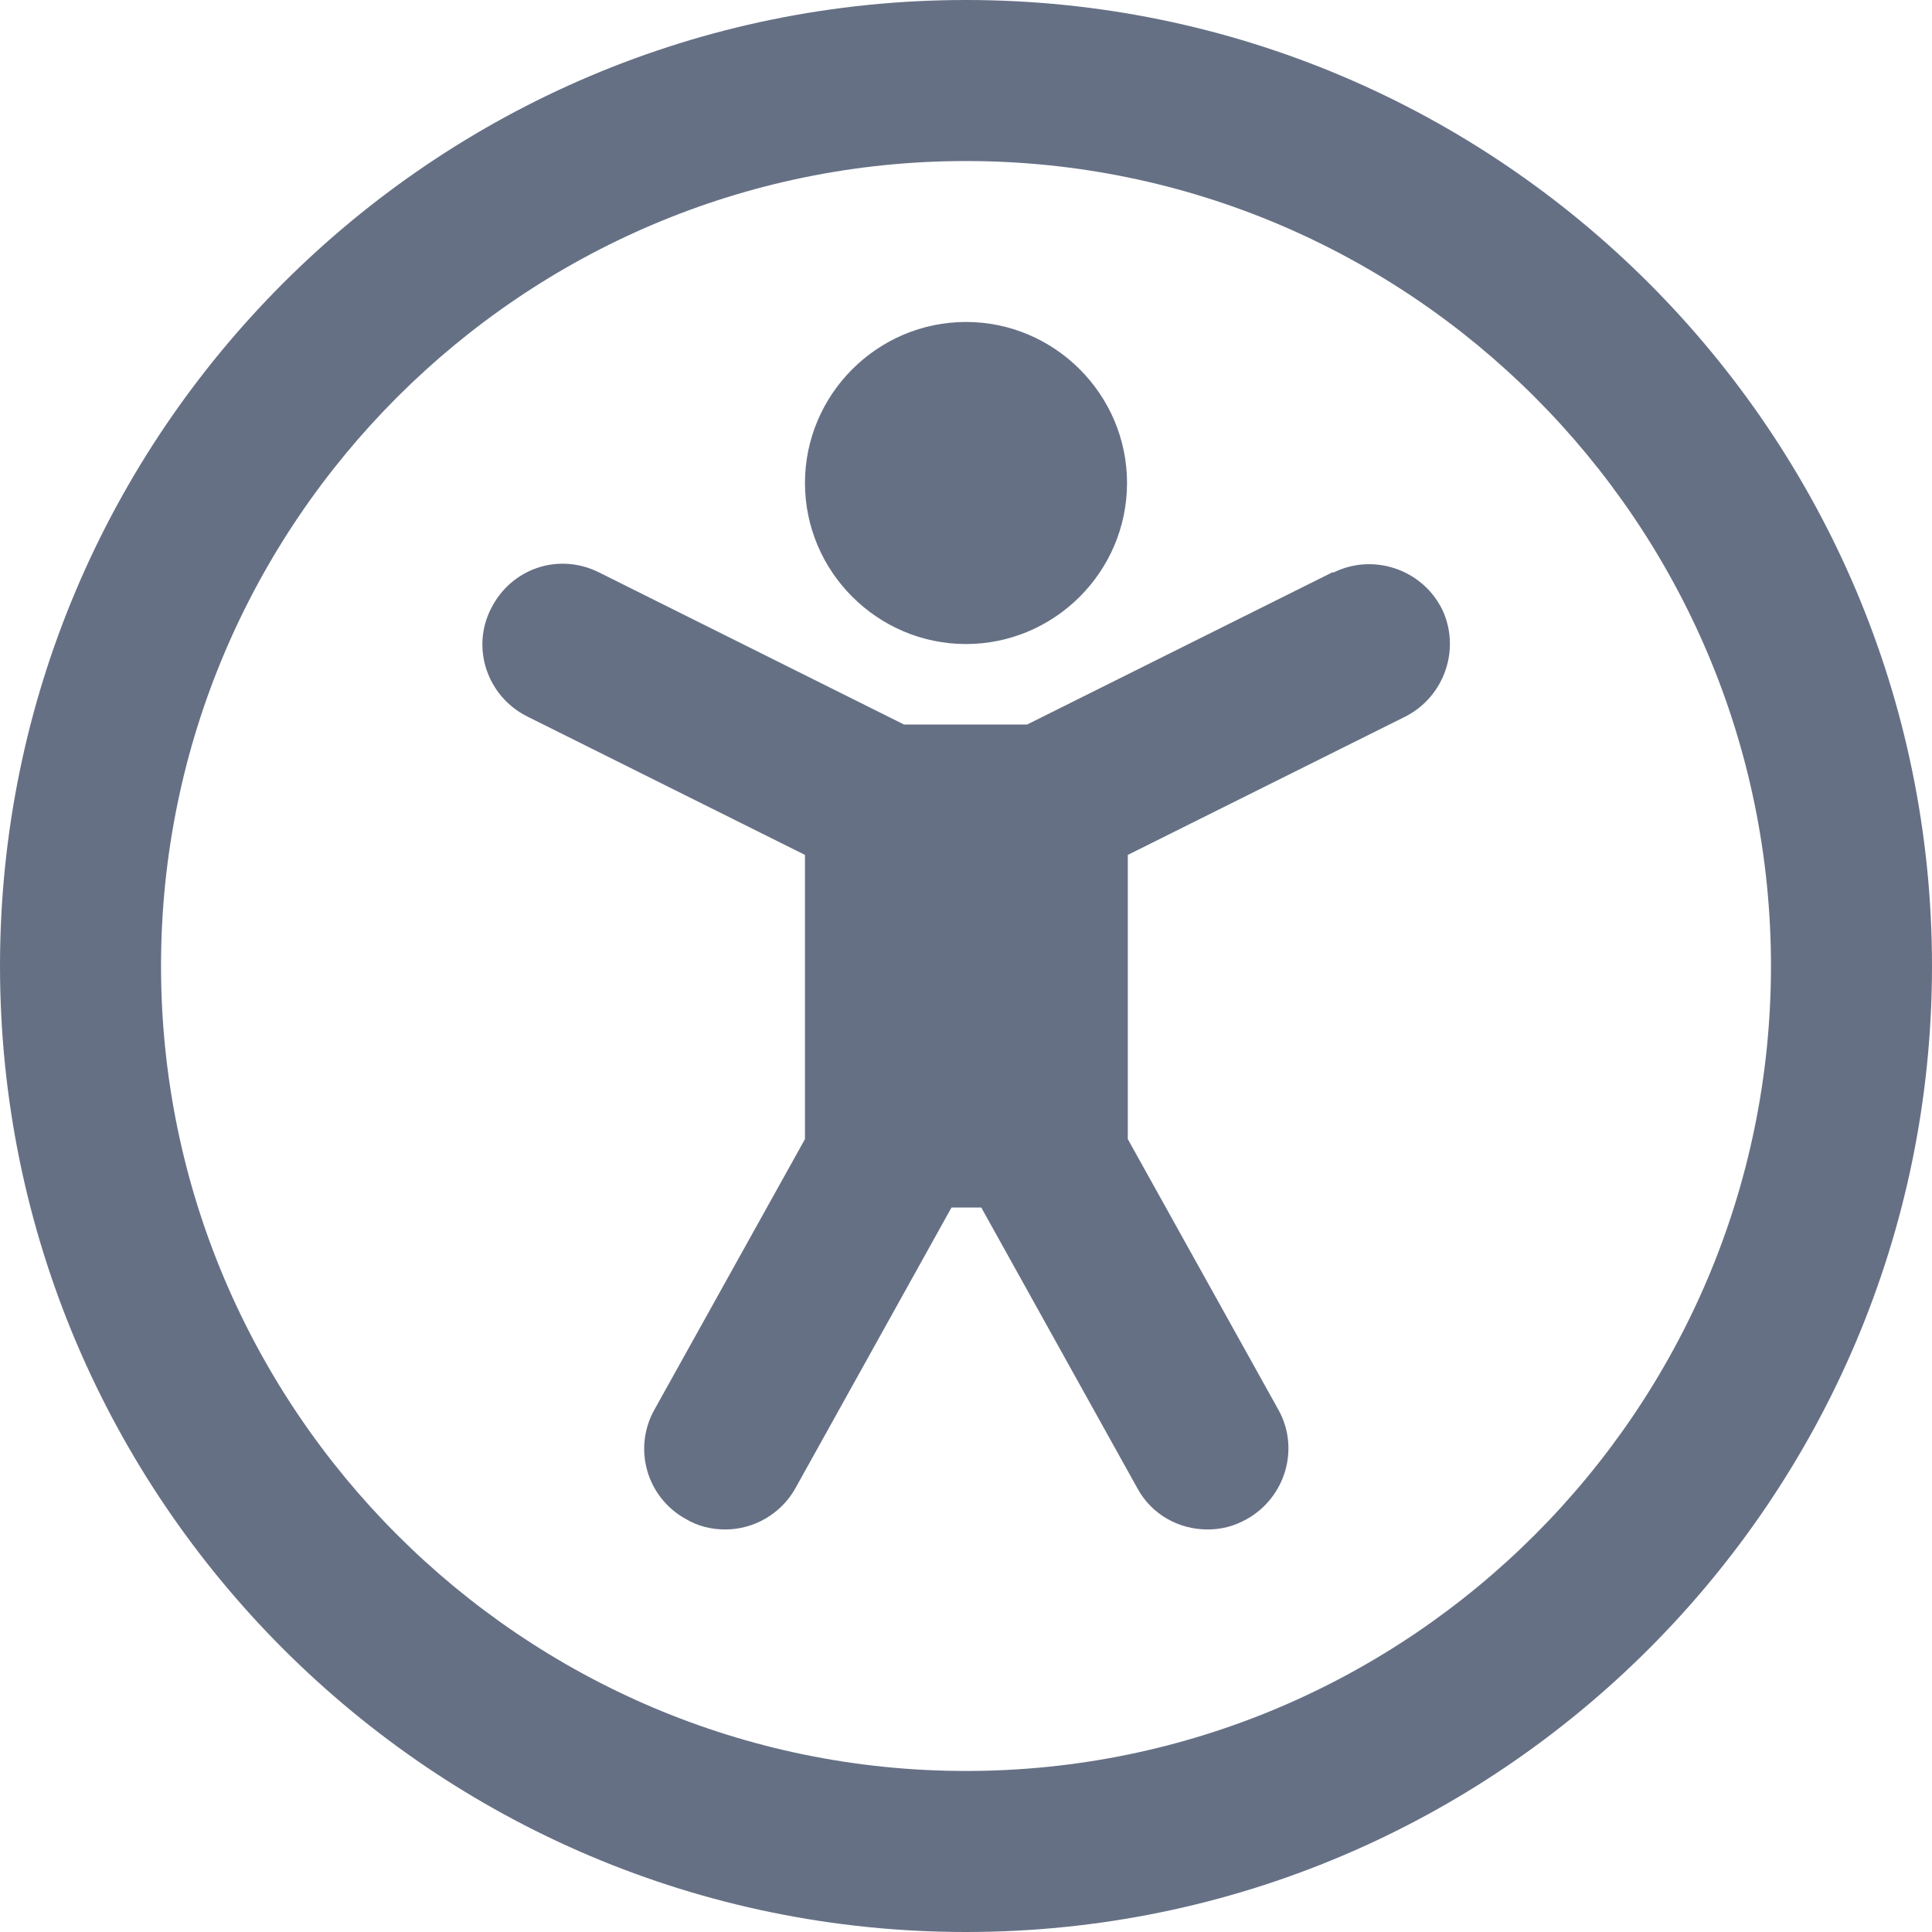 <svg width="20" height="20" viewBox="0 0 20 20" fill="none" xmlns="http://www.w3.org/2000/svg">
<g id="fi-rr-universal-access" clip-path="url(#clip0_32242_119870)">
<path id="Vector" d="M8.333 5C8.333 4.083 9.083 3.333 10 3.333C10.917 3.333 11.667 4.083 11.667 5C11.667 5.917 10.917 6.667 10 6.667C9.083 6.667 8.333 5.917 8.333 5ZM20 10C20 15.517 15.517 20 10 20C4.483 20 0 15.517 0 10C0 4.483 4.483 0 10 0C15.517 0 20 4.483 20 10ZM18.333 10C18.333 5.408 14.592 1.667 10 1.667C5.408 1.667 1.667 5.408 1.667 10C1.667 14.592 5.408 18.333 10 18.333C14.592 18.333 18.333 14.592 18.333 10ZM13.792 5.925L10.633 7.5H9.358L6.2 5.925C5.783 5.717 5.292 5.883 5.083 6.3C4.875 6.708 5.042 7.208 5.458 7.417L8.333 8.85V11.792L6.775 14.592C6.55 14.992 6.692 15.5 7.1 15.725C7.225 15.8 7.367 15.833 7.508 15.833C7.8 15.833 8.083 15.675 8.233 15.408L9.85 12.5H10.158L11.775 15.408C11.925 15.683 12.208 15.833 12.5 15.833C12.642 15.833 12.775 15.8 12.908 15.725C13.308 15.5 13.458 14.992 13.233 14.592L11.675 11.792V8.85L14.55 7.417C14.958 7.208 15.125 6.708 14.925 6.3C14.717 5.892 14.217 5.725 13.808 5.925H13.792Z" fill="#667085"/>
</g>
<defs>
<clipPath id="clip0_32242_119870">
<rect width="20" height="20" fill="white"/>
</clipPath>
</defs>
</svg>
